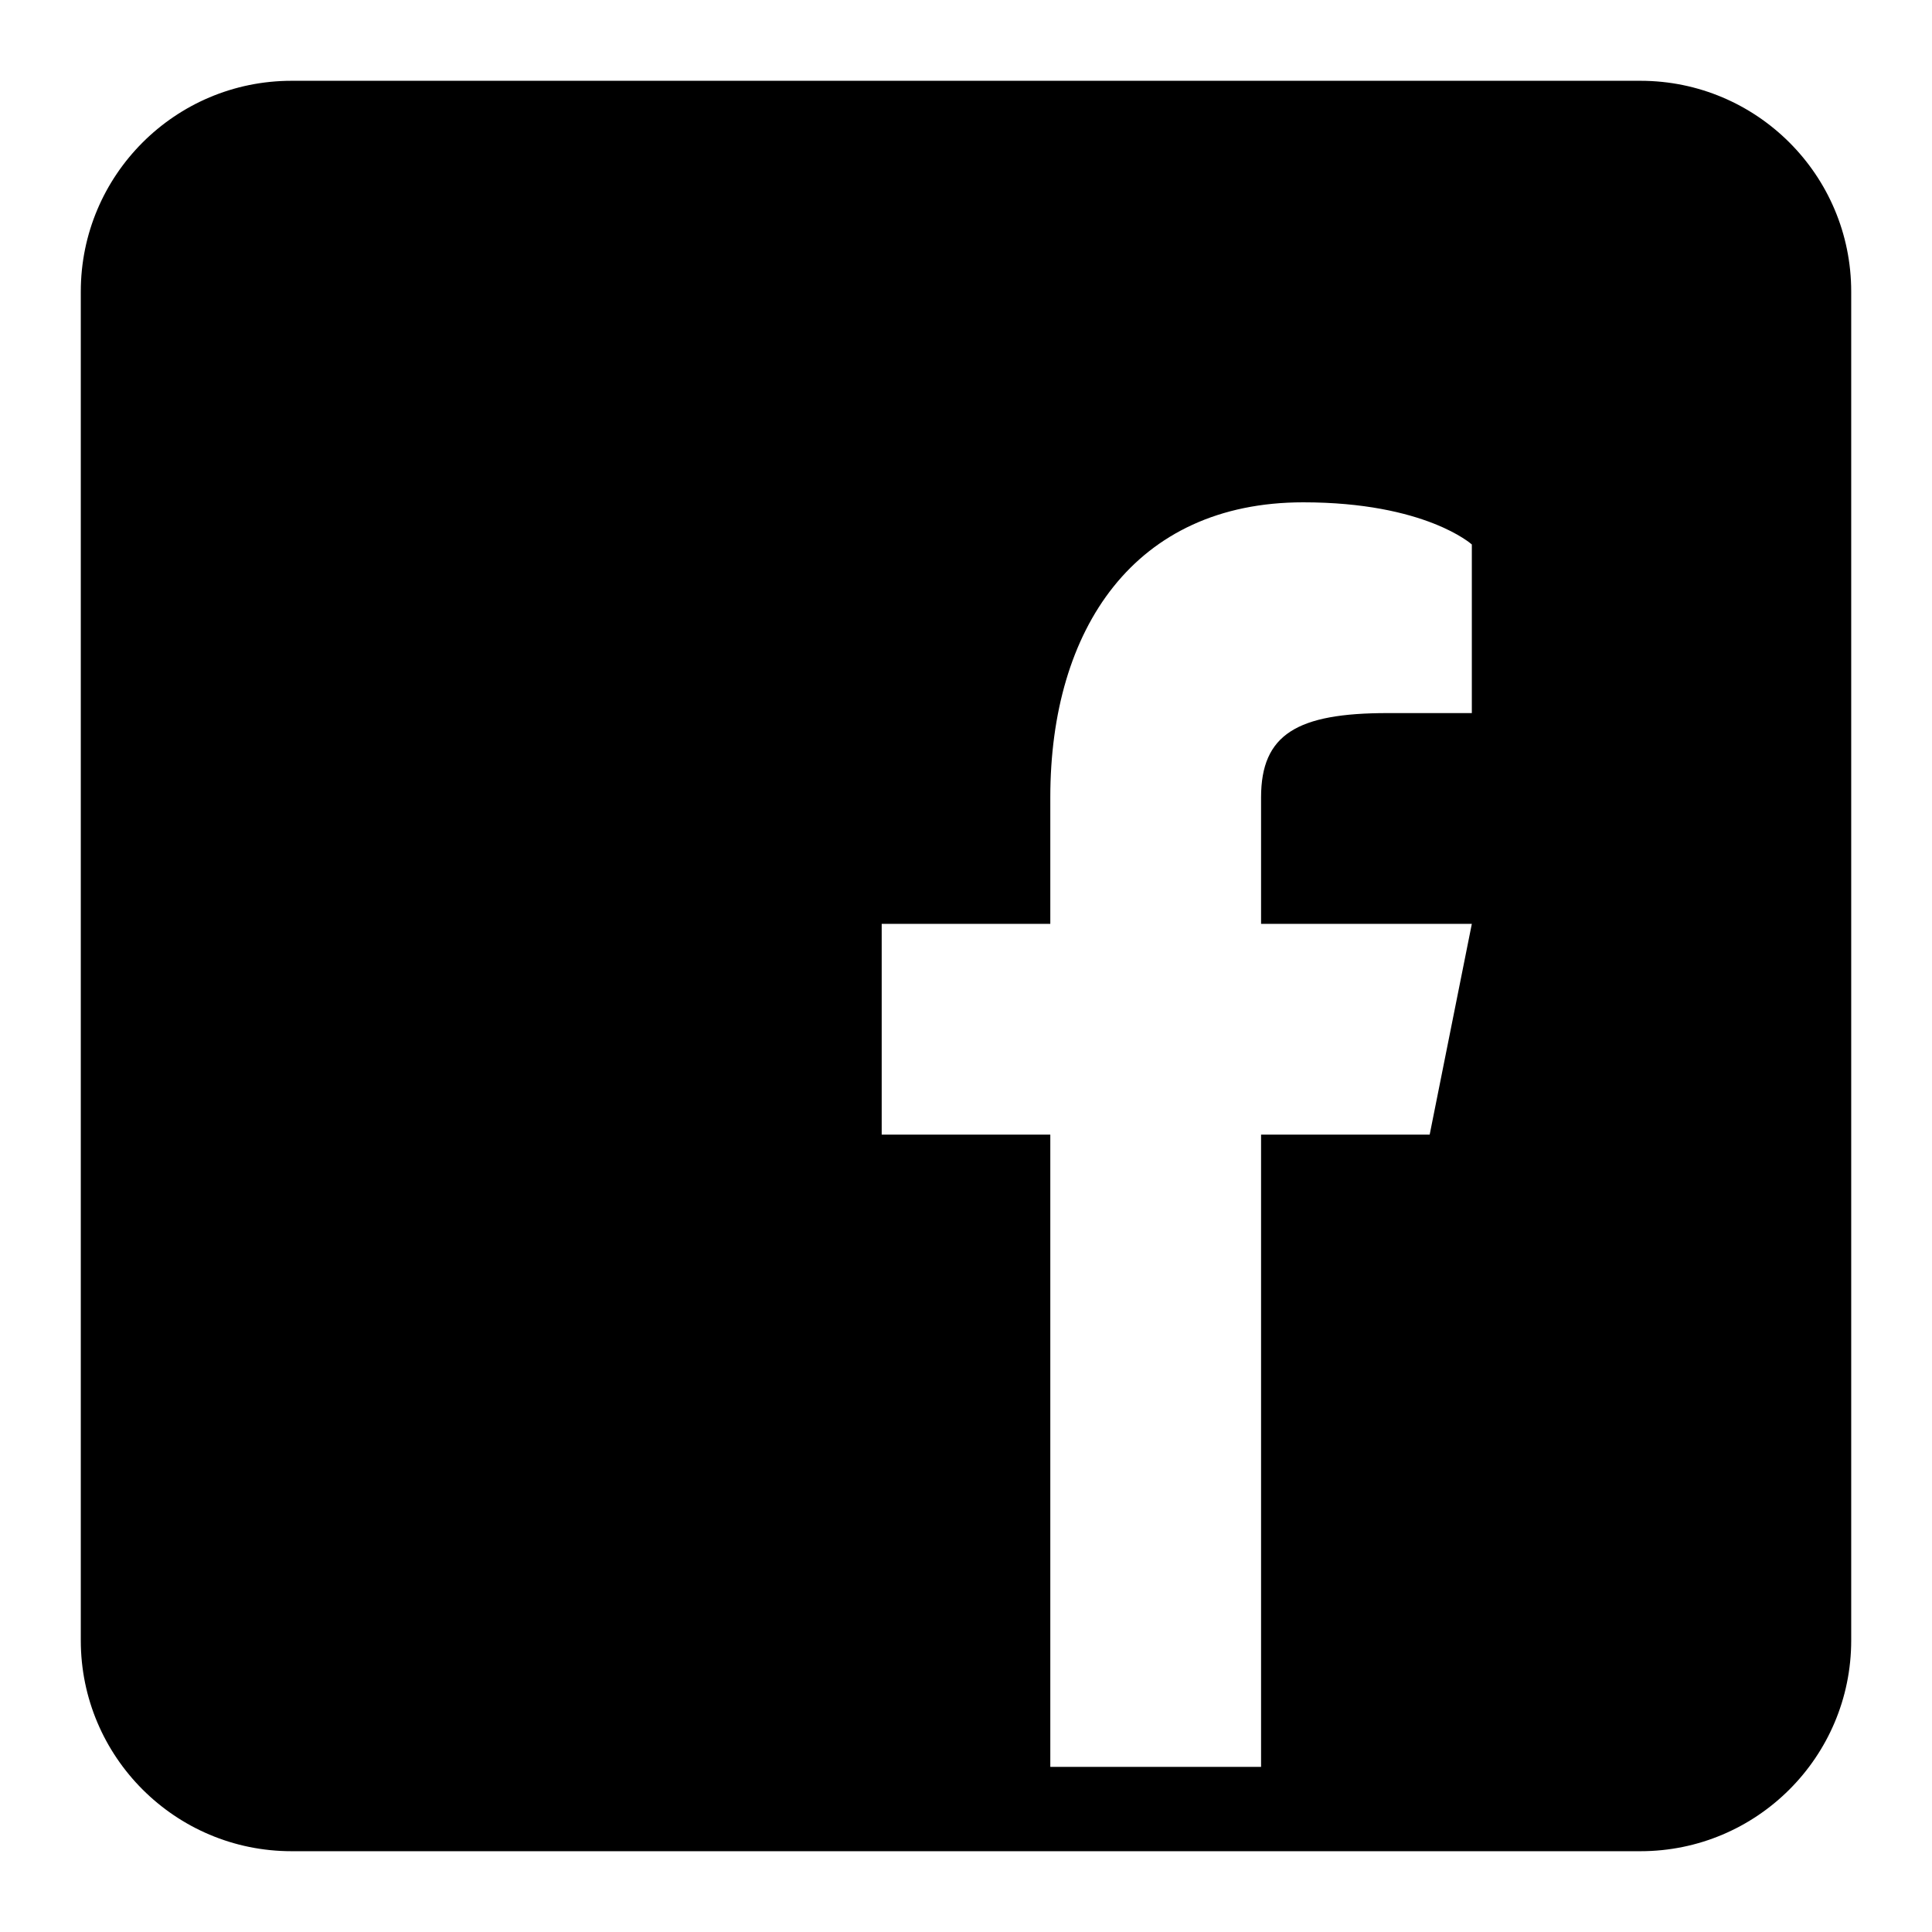 <svg width="22" height="22" viewBox="0 0 22 22" fill="none" xmlns="http://www.w3.org/2000/svg">
<path d="M18.68 0.92H3.32C1.995 0.92 0.92 1.995 0.92 3.32V18.68C0.92 20.005 1.995 21.08 3.32 21.08H18.68C20.005 21.08 21.08 20.005 21.08 18.68V3.32C21.08 1.995 20.005 0.92 18.68 0.92ZM16.76 8.12H15.8C14.773 8.12 14.36 8.36 14.36 9.08V10.52H16.76L16.28 12.92H14.36V20.12H11.96V12.92H10.04V10.52H11.96V9.08C11.96 7.16 12.92 5.72 14.84 5.72C16.232 5.72 16.76 6.2 16.76 6.2V8.12Z" fill="black"/>
</svg>
